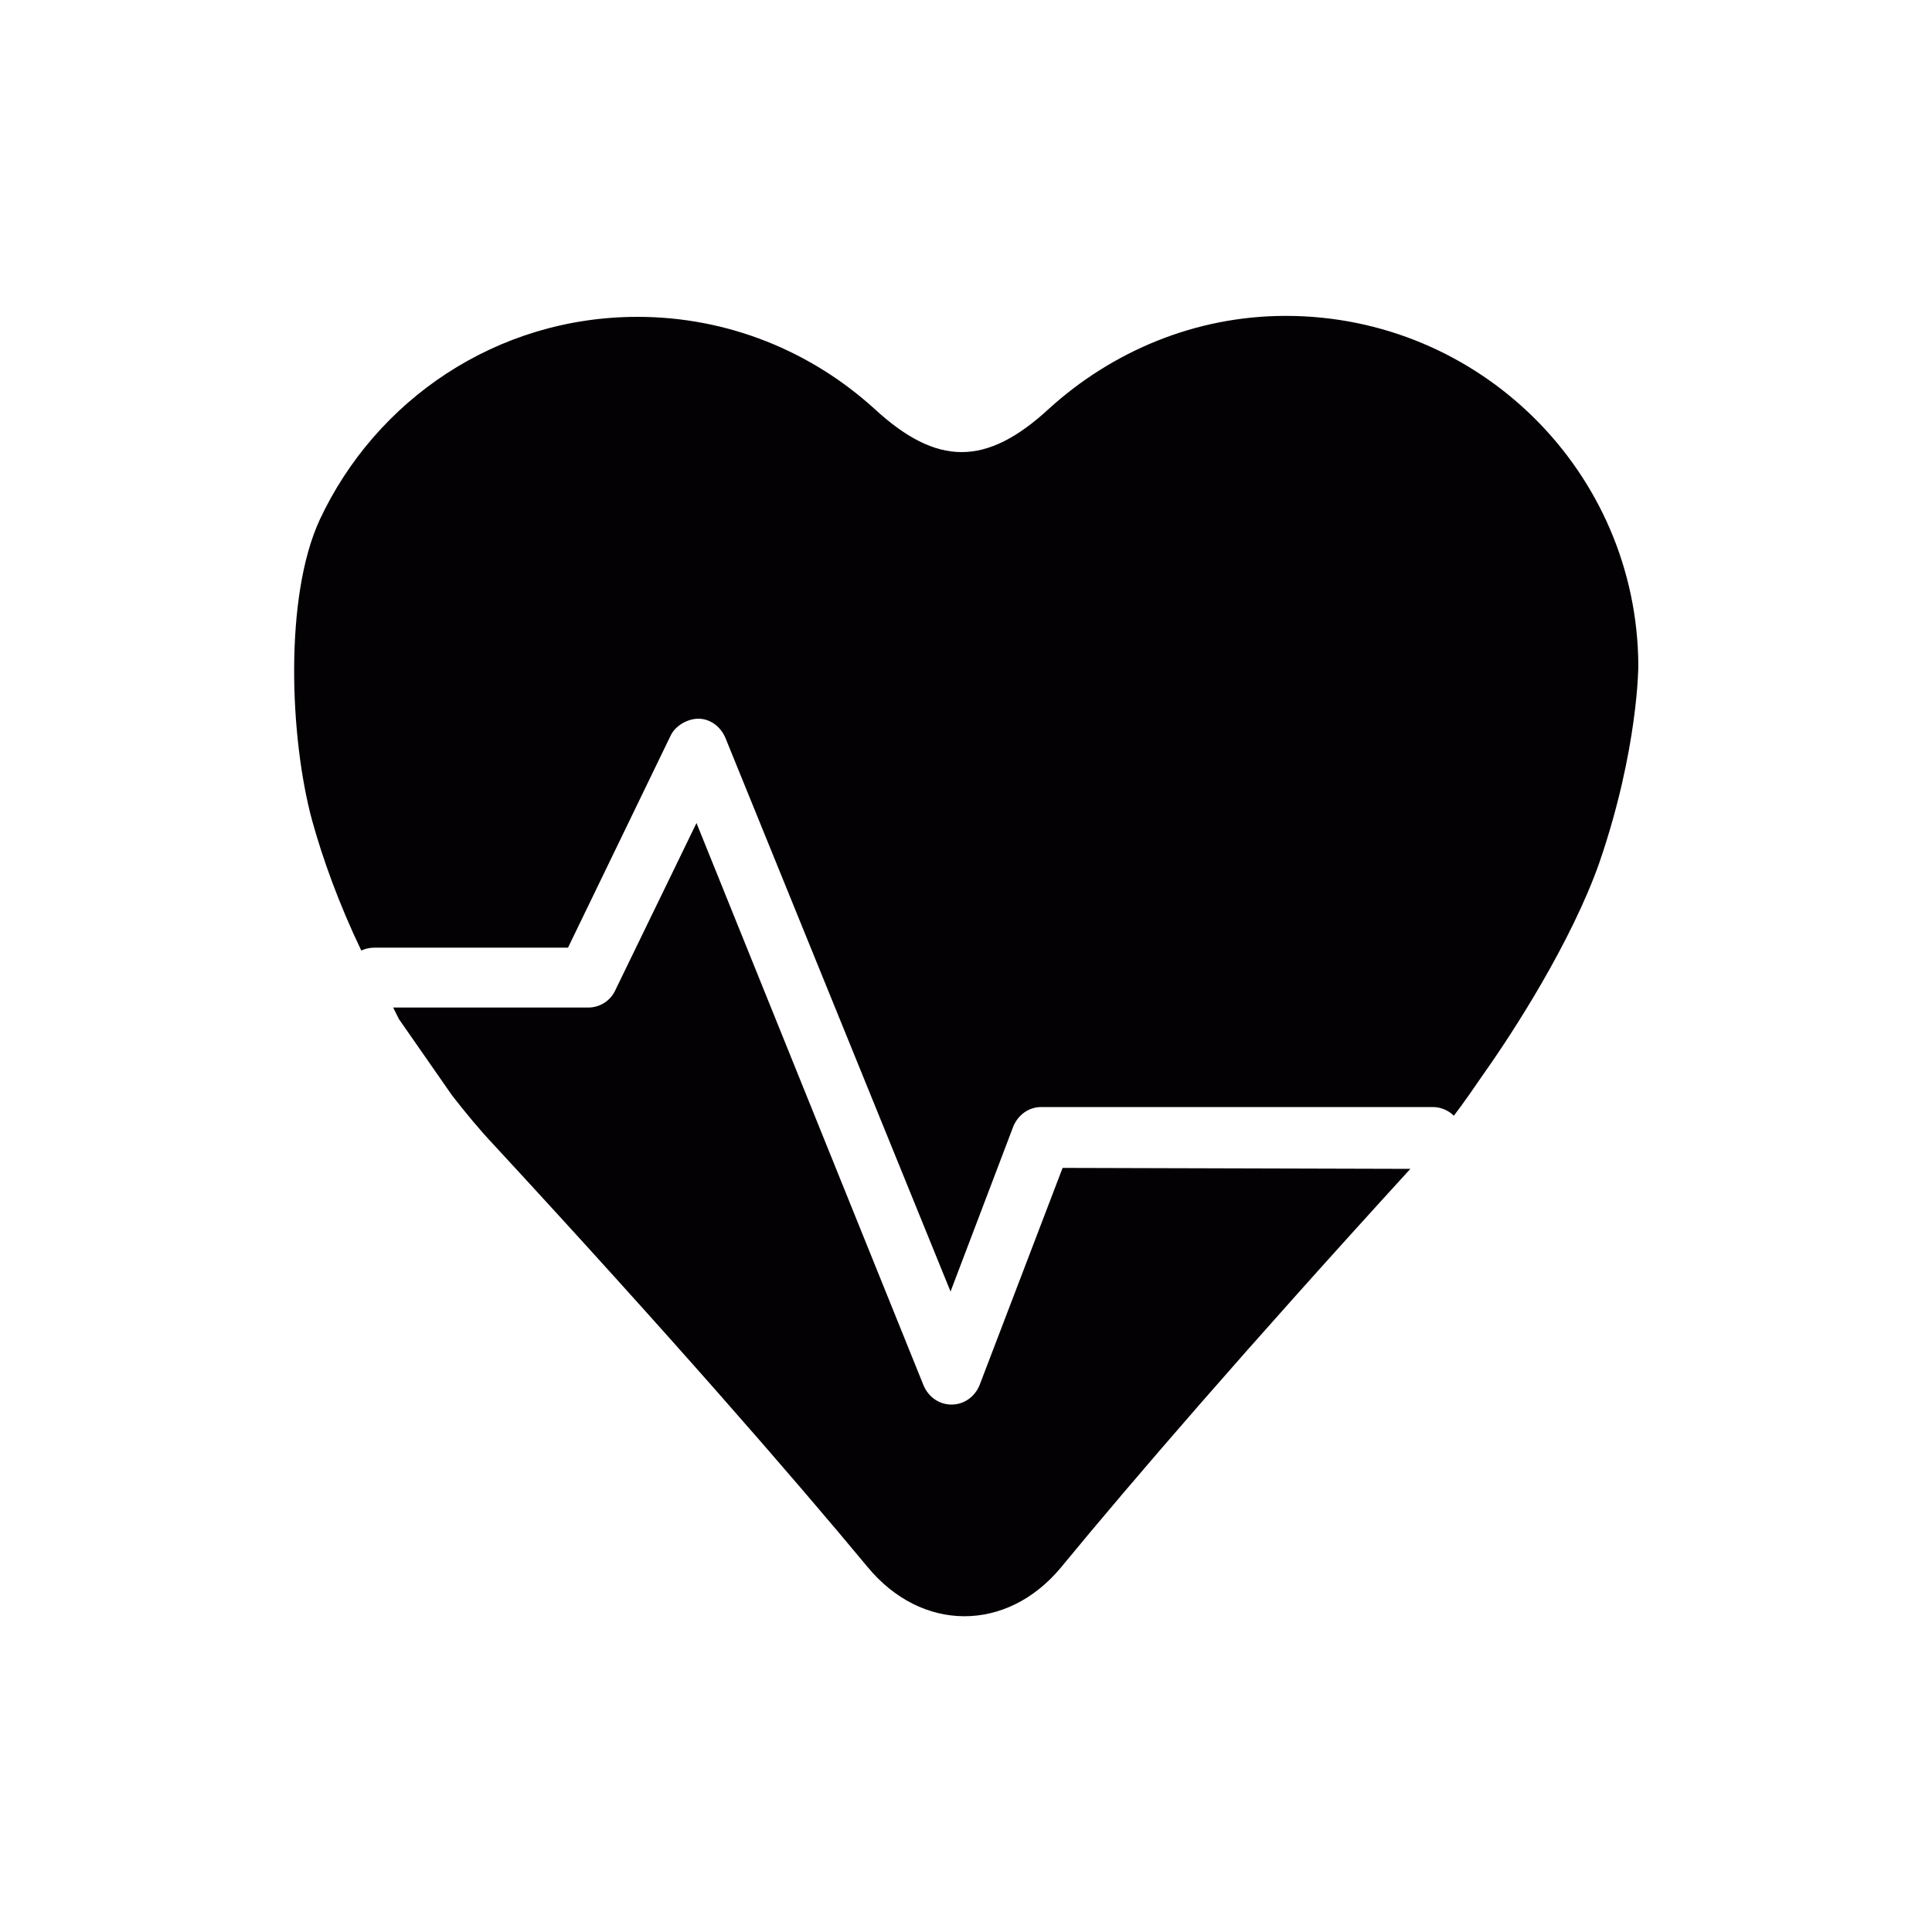 <?xml version="1.0" encoding="utf-8"?>
<!-- Generator: Adobe Illustrator 19.1.0, SVG Export Plug-In . SVG Version: 6.00 Build 0)  -->
<svg version="1.1" id="Capa_1" xmlns="http://www.w3.org/2000/svg" xmlns:xlink="http://www.w3.org/1999/xlink" x="0px" y="0px"
	 viewBox="-643.4 321.3 200 200" style="enable-background:new -643.4 321.3 200 200;" xml:space="preserve">
<style type="text/css">
	.st0{fill:#030104;}
</style>
<g>
	<g>
		<path class="st0" d="M-533.4,442.2l-8.6,22.5c-0.5,1.2-1.6,2-2.9,2c0,0,0,0,0,0c-1.3,0-2.4-0.8-2.9-2l-23.5-58.2l-8.4,17.3
			c-0.5,1.1-1.6,1.8-2.8,1.8h-20.2c0.2,0.4,0.4,0.8,0.6,1.2l5.5,7.9c1.4,1.8,2.8,3.5,4.4,5.2c18.2,19.7,30.8,34.2,38.6,43.6
			c5.6,6.8,14.4,6.8,20,0.1c7.4-9,19.3-22.8,36.2-41.3L-533.4,442.2L-533.4,442.2z"/>
		<path class="st0" d="M-510.3,354c-9.4,0-18,3.7-24.5,9.6c-6.5,6-11.6,6-18.1,0c-6.5-5.9-15.1-9.5-24.5-9.5
			c-14.6,0-27.1,8.6-32.9,21c-3.7,8-3.1,22.6-0.8,31.1c1.1,4,2.8,8.7,5.1,13.5c0.4-0.2,0.9-0.3,1.4-0.3h20l10.6-21.9
			c0.5-1.1,1.8-1.8,2.9-1.8c1.2,0,2.3,0.8,2.8,2L-545,455l6.5-17.1c0.5-1.2,1.6-2,2.9-2h40.5c0.8,0,1.6,0.3,2.2,0.9
			c1-1.3,2.1-2.9,3.2-4.5c2.9-4.1,9-13.5,11.9-21.8c4-11.7,4-20.3,4-20.3C-473.9,370.2-490.2,354-510.3,354z"/>
	</g>
</g>
</svg>
